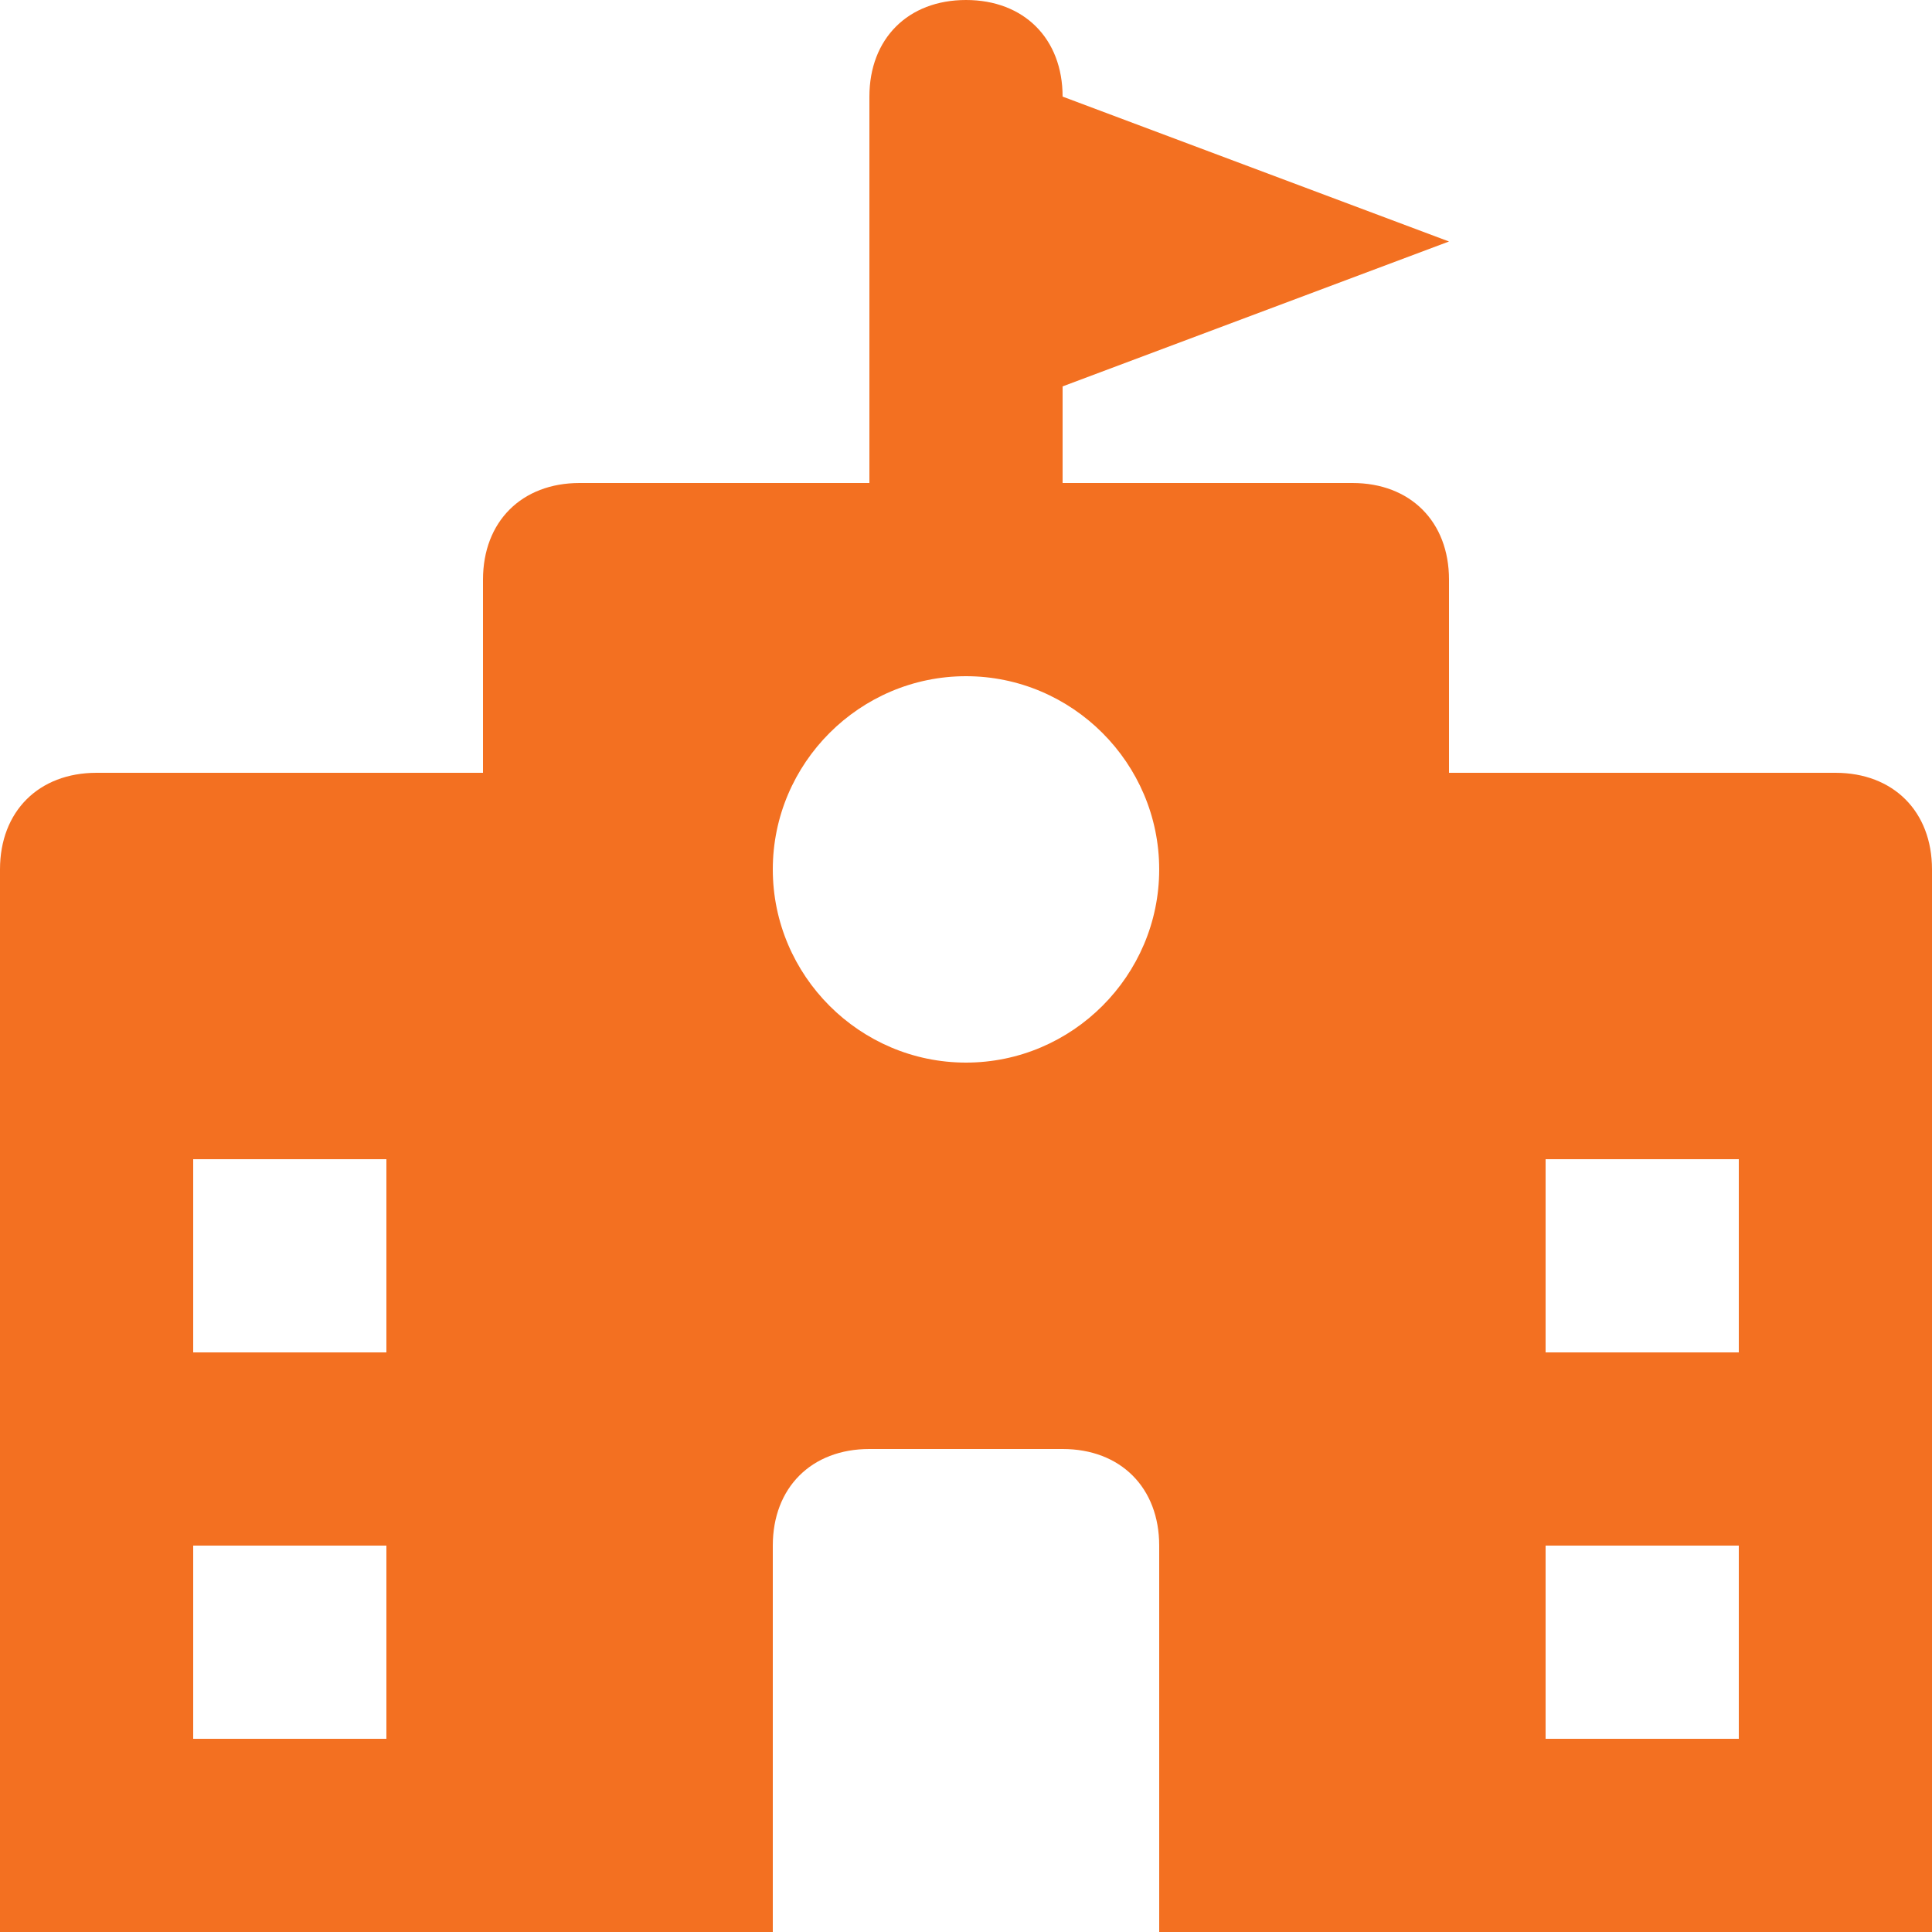<svg xmlns="http://www.w3.org/2000/svg" width="40" height="40" fill="none"><g clip-path="url(#a)"><path fill="#F37021" d="M38 16h-8v-4c0-1.2-.8-2-2-2h-6V8l8-3-8-3c0-1.2-.8-2-2-2s-2 .8-2 2v8h-6c-1.2 0-2 .8-2 2v4H2c-1.2 0-2 .8-2 2v22h16v-8c0-1.2.8-2 2-2h4c1.2 0 2 .8 2 2v8h16V18c0-1.2-.8-2-2-2M8 36H4v-4h4zm0-8H4v-4h4zm12-6c-2.2 0-4-1.8-4-4s1.8-4 4-4 4 1.8 4 4-1.8 4-4 4m16 14h-4v-4h4zm0-8h-4v-4h4z"/></g><defs><clipPath id="a"><path fill="#fff" d="M0 0h40v40H0z"/></clipPath></defs></svg>